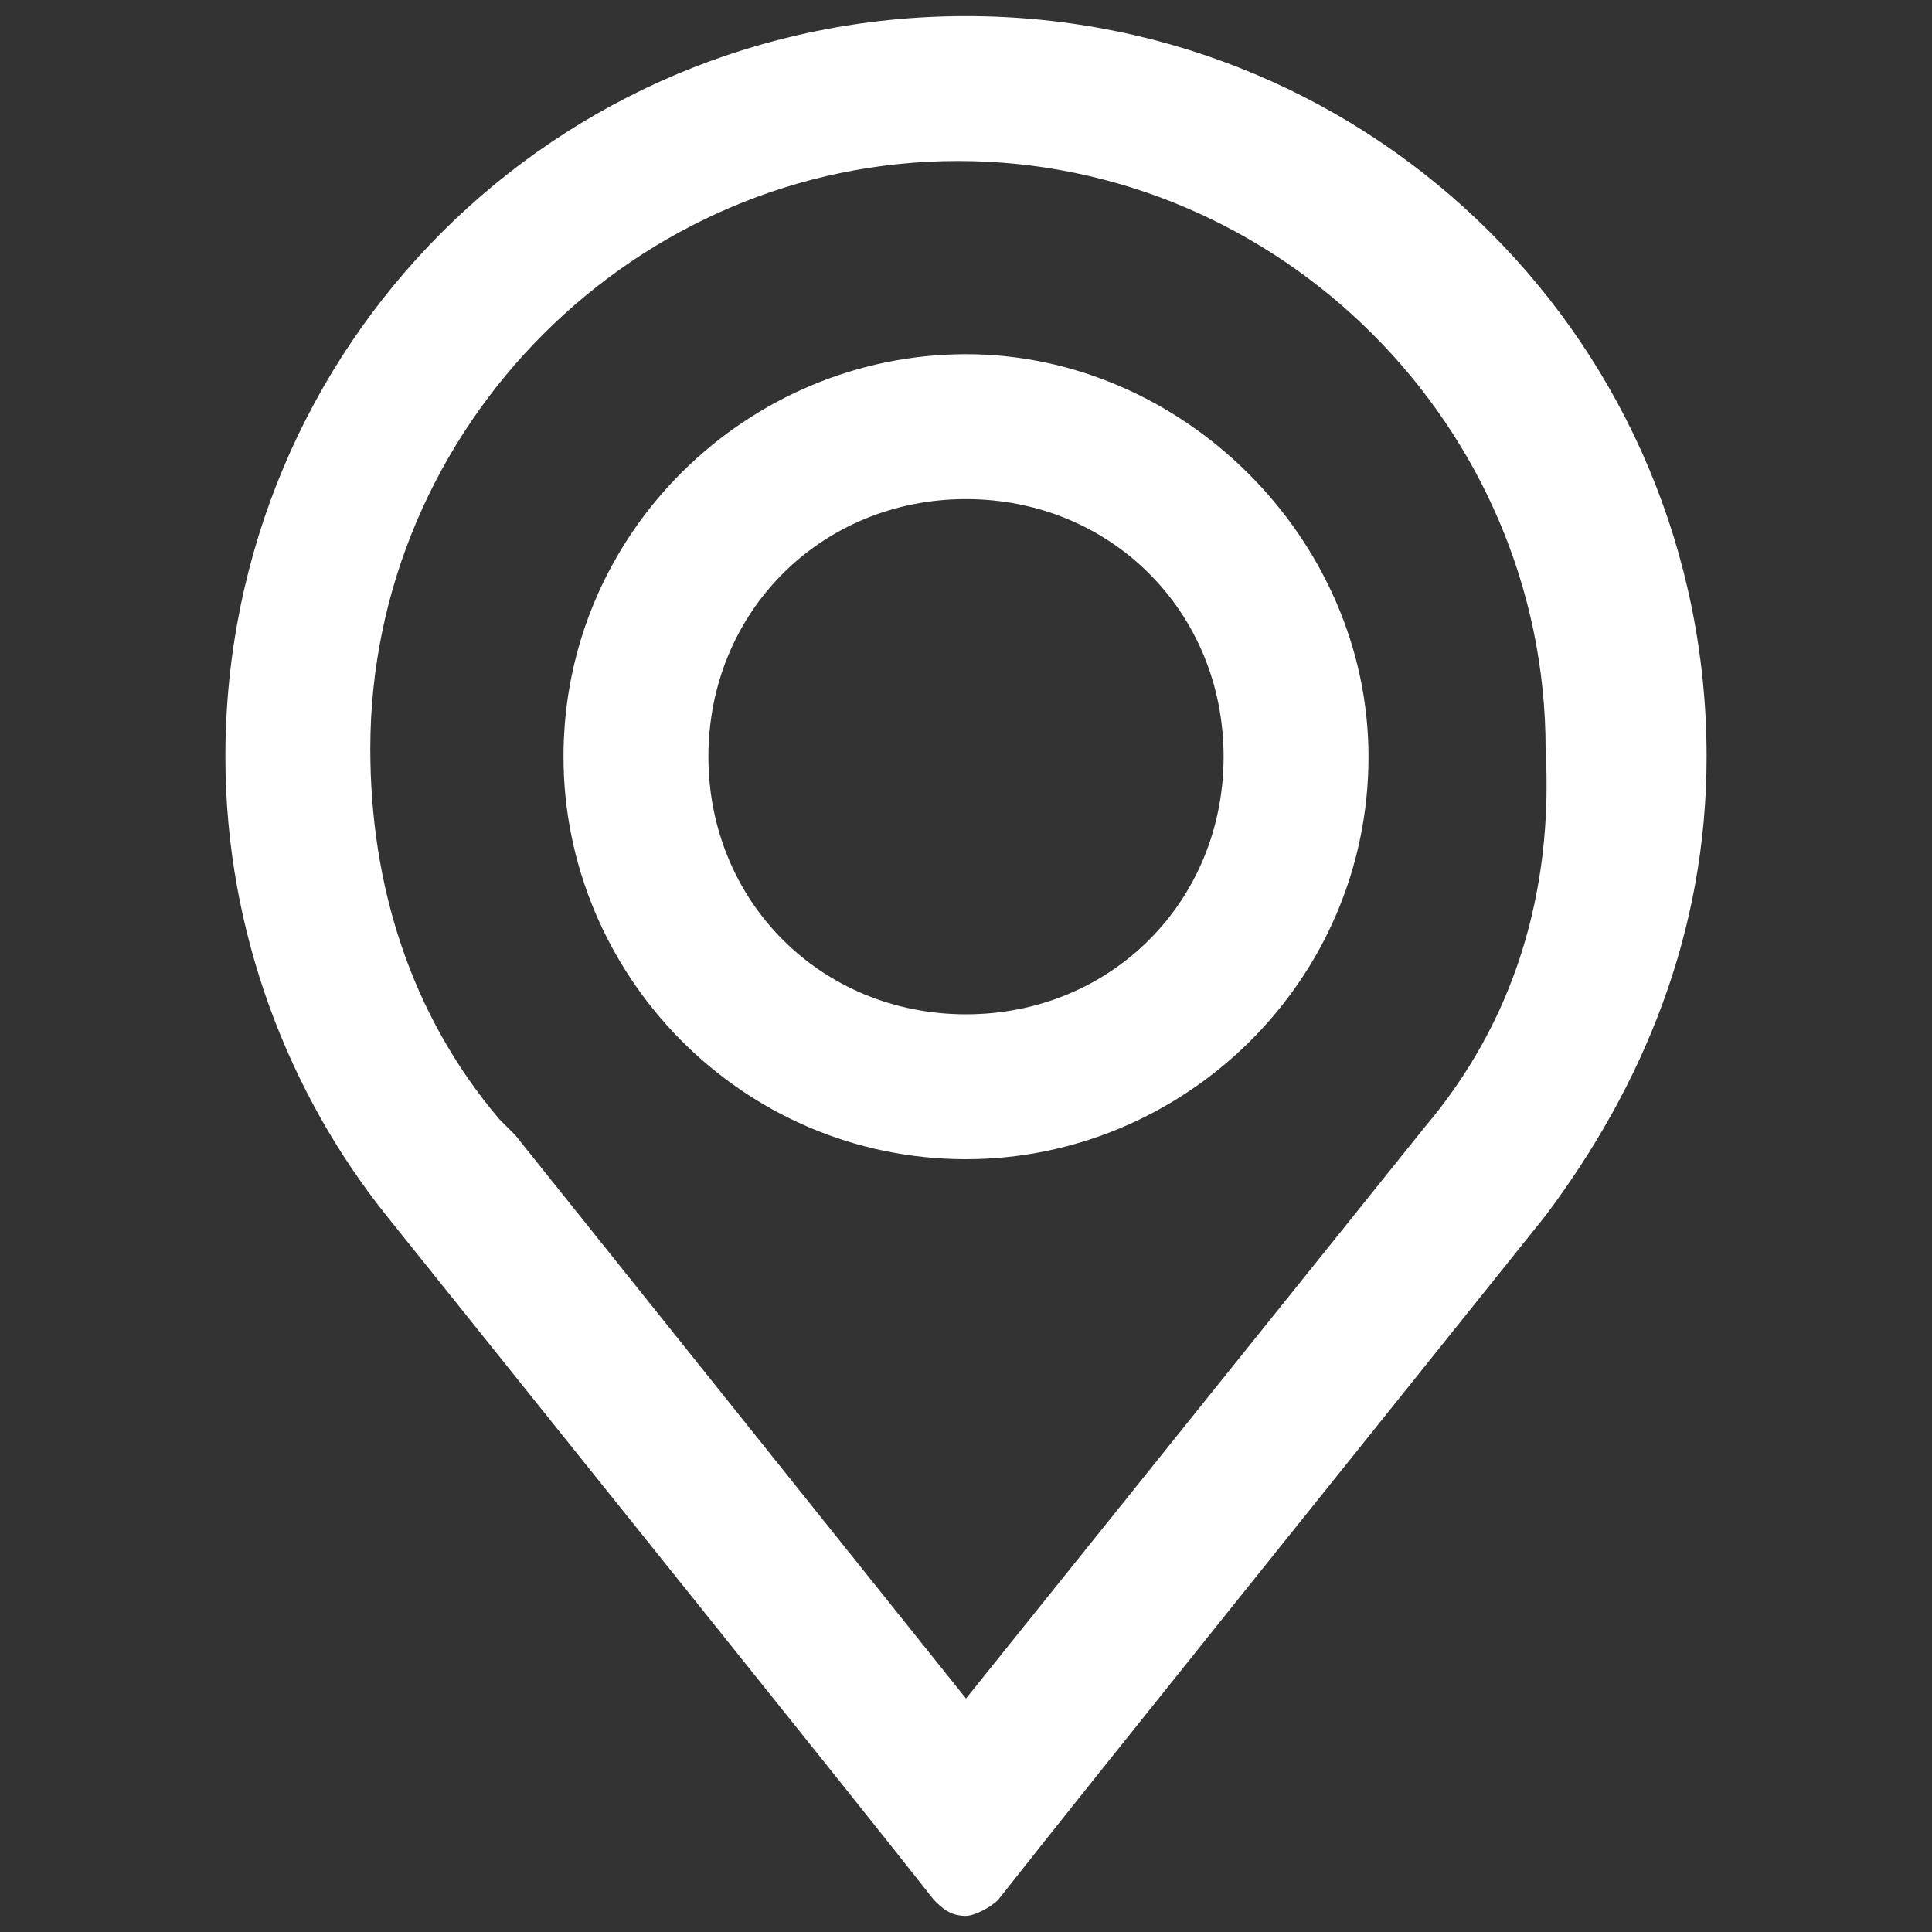 <?xml version="1.0" encoding="utf-8"?>
<!-- Generator: Adobe Illustrator 19.0.0, SVG Export Plug-In . SVG Version: 6.00 Build 0)  -->
<svg version="1.1" id="Layer_1" xmlns="http://www.w3.org/2000/svg" xmlns:xlink="http://www.w3.org/1999/xlink" x="0px" y="0px"
	 viewBox="-266 358 24 24" style="enable-background:new -266 358 24 24;" xml:space="preserve">
<rect x="-266" y="358" width="24" height="24" fill="#333333" stroke="none"/>
<style type="text/css">
	.st0{fill:#FFFFFF;}
	.st1{display:none;}
</style>
<g>
	<path class="st0" d="M-244.8,367.4c0-5.1-4.1-9.2-9.2-9.2c-5.1,0-9.2,4.1-9.2,9.2c0,2.2,0.8,4.2,2,5.7c0,0,0,0,0,0s0,0,0,0
		c2.4,3,5.7,7.1,6.8,8.5c0.1,0.1,0.2,0.2,0.4,0.2c0.1,0,0.3-0.1,0.4-0.2c1.1-1.4,4.4-5.5,6.8-8.5c0,0,0,0,0,0s0,0,0,0
		C-245.6,371.5-244.8,369.6-244.8,367.4z M-248.3,372l-5.7,7.1l-5.6-7l-0.1-0.1c0,0,0,0-0.1-0.1c-1.1-1.3-1.6-2.9-1.6-4.6
		c0-4,3.3-7.3,7.3-7.3c4,0,7.3,3.3,7.3,7.3C-246.7,369.1-247.2,370.7-248.3,372C-248.3,372-248.3,372-248.3,372z"/>
	<circle class="st1" cx="-254" cy="367.2" r="4.8"/>
	<g>
		<path class="st0" d="M-254,364.2c1.8,0,3.2,1.4,3.2,3.2s-1.4,3.2-3.2,3.2s-3.2-1.4-3.2-3.2S-255.8,364.2-254,364.2 M-254,362.4
			c-2.7,0-5,2.2-5,5c0,2.7,2.2,5,5,5c2.7,0,5-2.2,5-5C-249,364.7-251.3,362.4-254,362.4L-254,362.4z"/>
	</g>
</g>
</svg>
